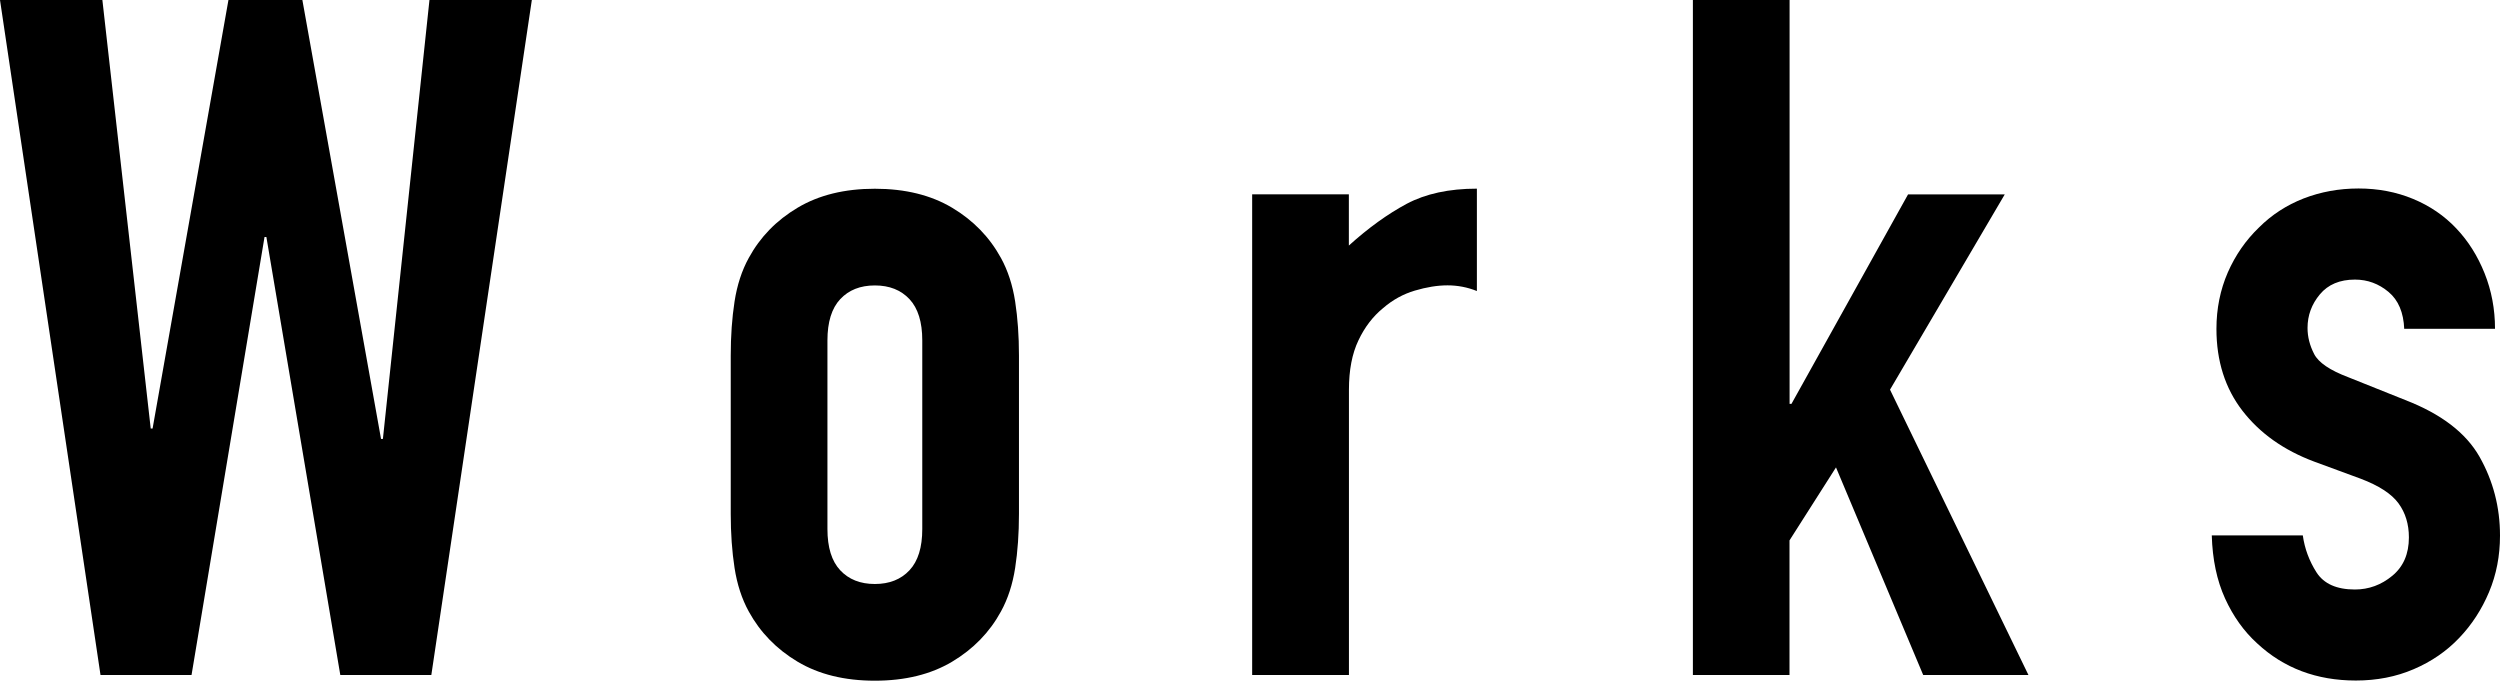 <?xml version="1.0" encoding="UTF-8"?><svg id="b" xmlns="http://www.w3.org/2000/svg" width="295.25" height="80.39" viewBox="0 0 295.25 80.39"><g id="c"><g><path d="M62.81,0l-11.87,79.72h-10.75L31.46,27.99h-.22l-8.62,51.73H11.87L0,0H12.09l5.71,50.61h.22L26.98,0h8.73l9.29,51.84h.22L50.72,0h12.09Z"/><path d="M86.3,41.99c0-2.31,.15-4.44,.45-6.38,.3-1.94,.86-3.66,1.68-5.15,1.34-2.46,3.26-4.44,5.77-5.93,2.5-1.49,5.54-2.24,9.12-2.24s6.62,.75,9.12,2.24c2.5,1.49,4.42,3.47,5.77,5.93,.82,1.49,1.38,3.21,1.68,5.15,.3,1.94,.45,4.07,.45,6.38v18.7c0,2.31-.15,4.44-.45,6.38-.3,1.94-.86,3.66-1.68,5.15-1.34,2.46-3.27,4.44-5.77,5.93-2.5,1.49-5.54,2.24-9.12,2.24s-6.62-.75-9.12-2.24c-2.5-1.49-4.42-3.47-5.77-5.93-.82-1.49-1.38-3.21-1.68-5.15-.3-1.94-.45-4.07-.45-6.38v-18.7Zm11.42,20.49c0,2.17,.5,3.79,1.51,4.87,1.01,1.08,2.37,1.62,4.09,1.62s3.08-.54,4.09-1.62c1.01-1.08,1.51-2.7,1.51-4.87v-22.28c0-2.16-.5-3.79-1.51-4.87-1.01-1.08-2.37-1.62-4.09-1.62s-3.08,.54-4.09,1.62c-1.01,1.08-1.51,2.71-1.51,4.87v22.28Z"/><path d="M147.88,79.72V22.95h11.42v6.05c2.31-2.09,4.59-3.73,6.83-4.93,2.24-1.19,5-1.79,8.29-1.79v12.09c-1.12-.45-2.28-.67-3.47-.67s-2.48,.21-3.86,.62c-1.38,.41-2.63,1.1-3.75,2.07-1.19,.97-2.17,2.24-2.91,3.81-.75,1.57-1.12,3.51-1.12,5.82v33.7h-11.42Z"/><path d="M199.93,79.72V0h11.42V47.7h.22l13.77-24.74h11.42l-13.55,23.06,16.35,33.7h-12.43l-10.3-24.52-5.49,8.62v15.9h-11.42Z"/><path d="M283.94,38.85c-.08-1.94-.69-3.4-1.85-4.37-1.16-.97-2.48-1.46-3.97-1.46-1.79,0-3.17,.58-4.14,1.74-.97,1.16-1.46,2.48-1.46,3.97,0,1.05,.26,2.07,.78,3.08,.52,1.01,1.86,1.92,4.03,2.74l6.72,2.69c4.25,1.64,7.18,3.88,8.79,6.72,1.6,2.84,2.41,5.93,2.41,9.29,0,2.39-.43,4.61-1.29,6.66-.86,2.05-2.03,3.86-3.53,5.43-1.49,1.57-3.29,2.8-5.37,3.69-2.09,.9-4.37,1.34-6.83,1.34-4.63,0-8.51-1.46-11.64-4.37-1.57-1.42-2.84-3.19-3.81-5.32-.97-2.13-1.49-4.61-1.57-7.45h10.75c.22,1.57,.76,3.02,1.62,4.37,.86,1.34,2.37,2.02,4.53,2.02,1.64,0,3.12-.54,4.42-1.62,1.31-1.08,1.96-2.59,1.96-4.53,0-1.57-.41-2.91-1.23-4.03-.82-1.12-2.31-2.09-4.48-2.91l-5.49-2.02c-3.58-1.34-6.4-3.34-8.45-5.99-2.05-2.65-3.08-5.88-3.08-9.68,0-2.39,.45-4.61,1.34-6.66,.9-2.05,2.13-3.82,3.69-5.32,1.49-1.49,3.25-2.63,5.26-3.42,2.02-.78,4.18-1.18,6.49-1.18s4.46,.41,6.44,1.23c1.98,.82,3.68,1.98,5.09,3.47,1.42,1.49,2.54,3.27,3.36,5.32,.82,2.05,1.23,4.24,1.23,6.55h-10.75Z"/></g></g></svg>